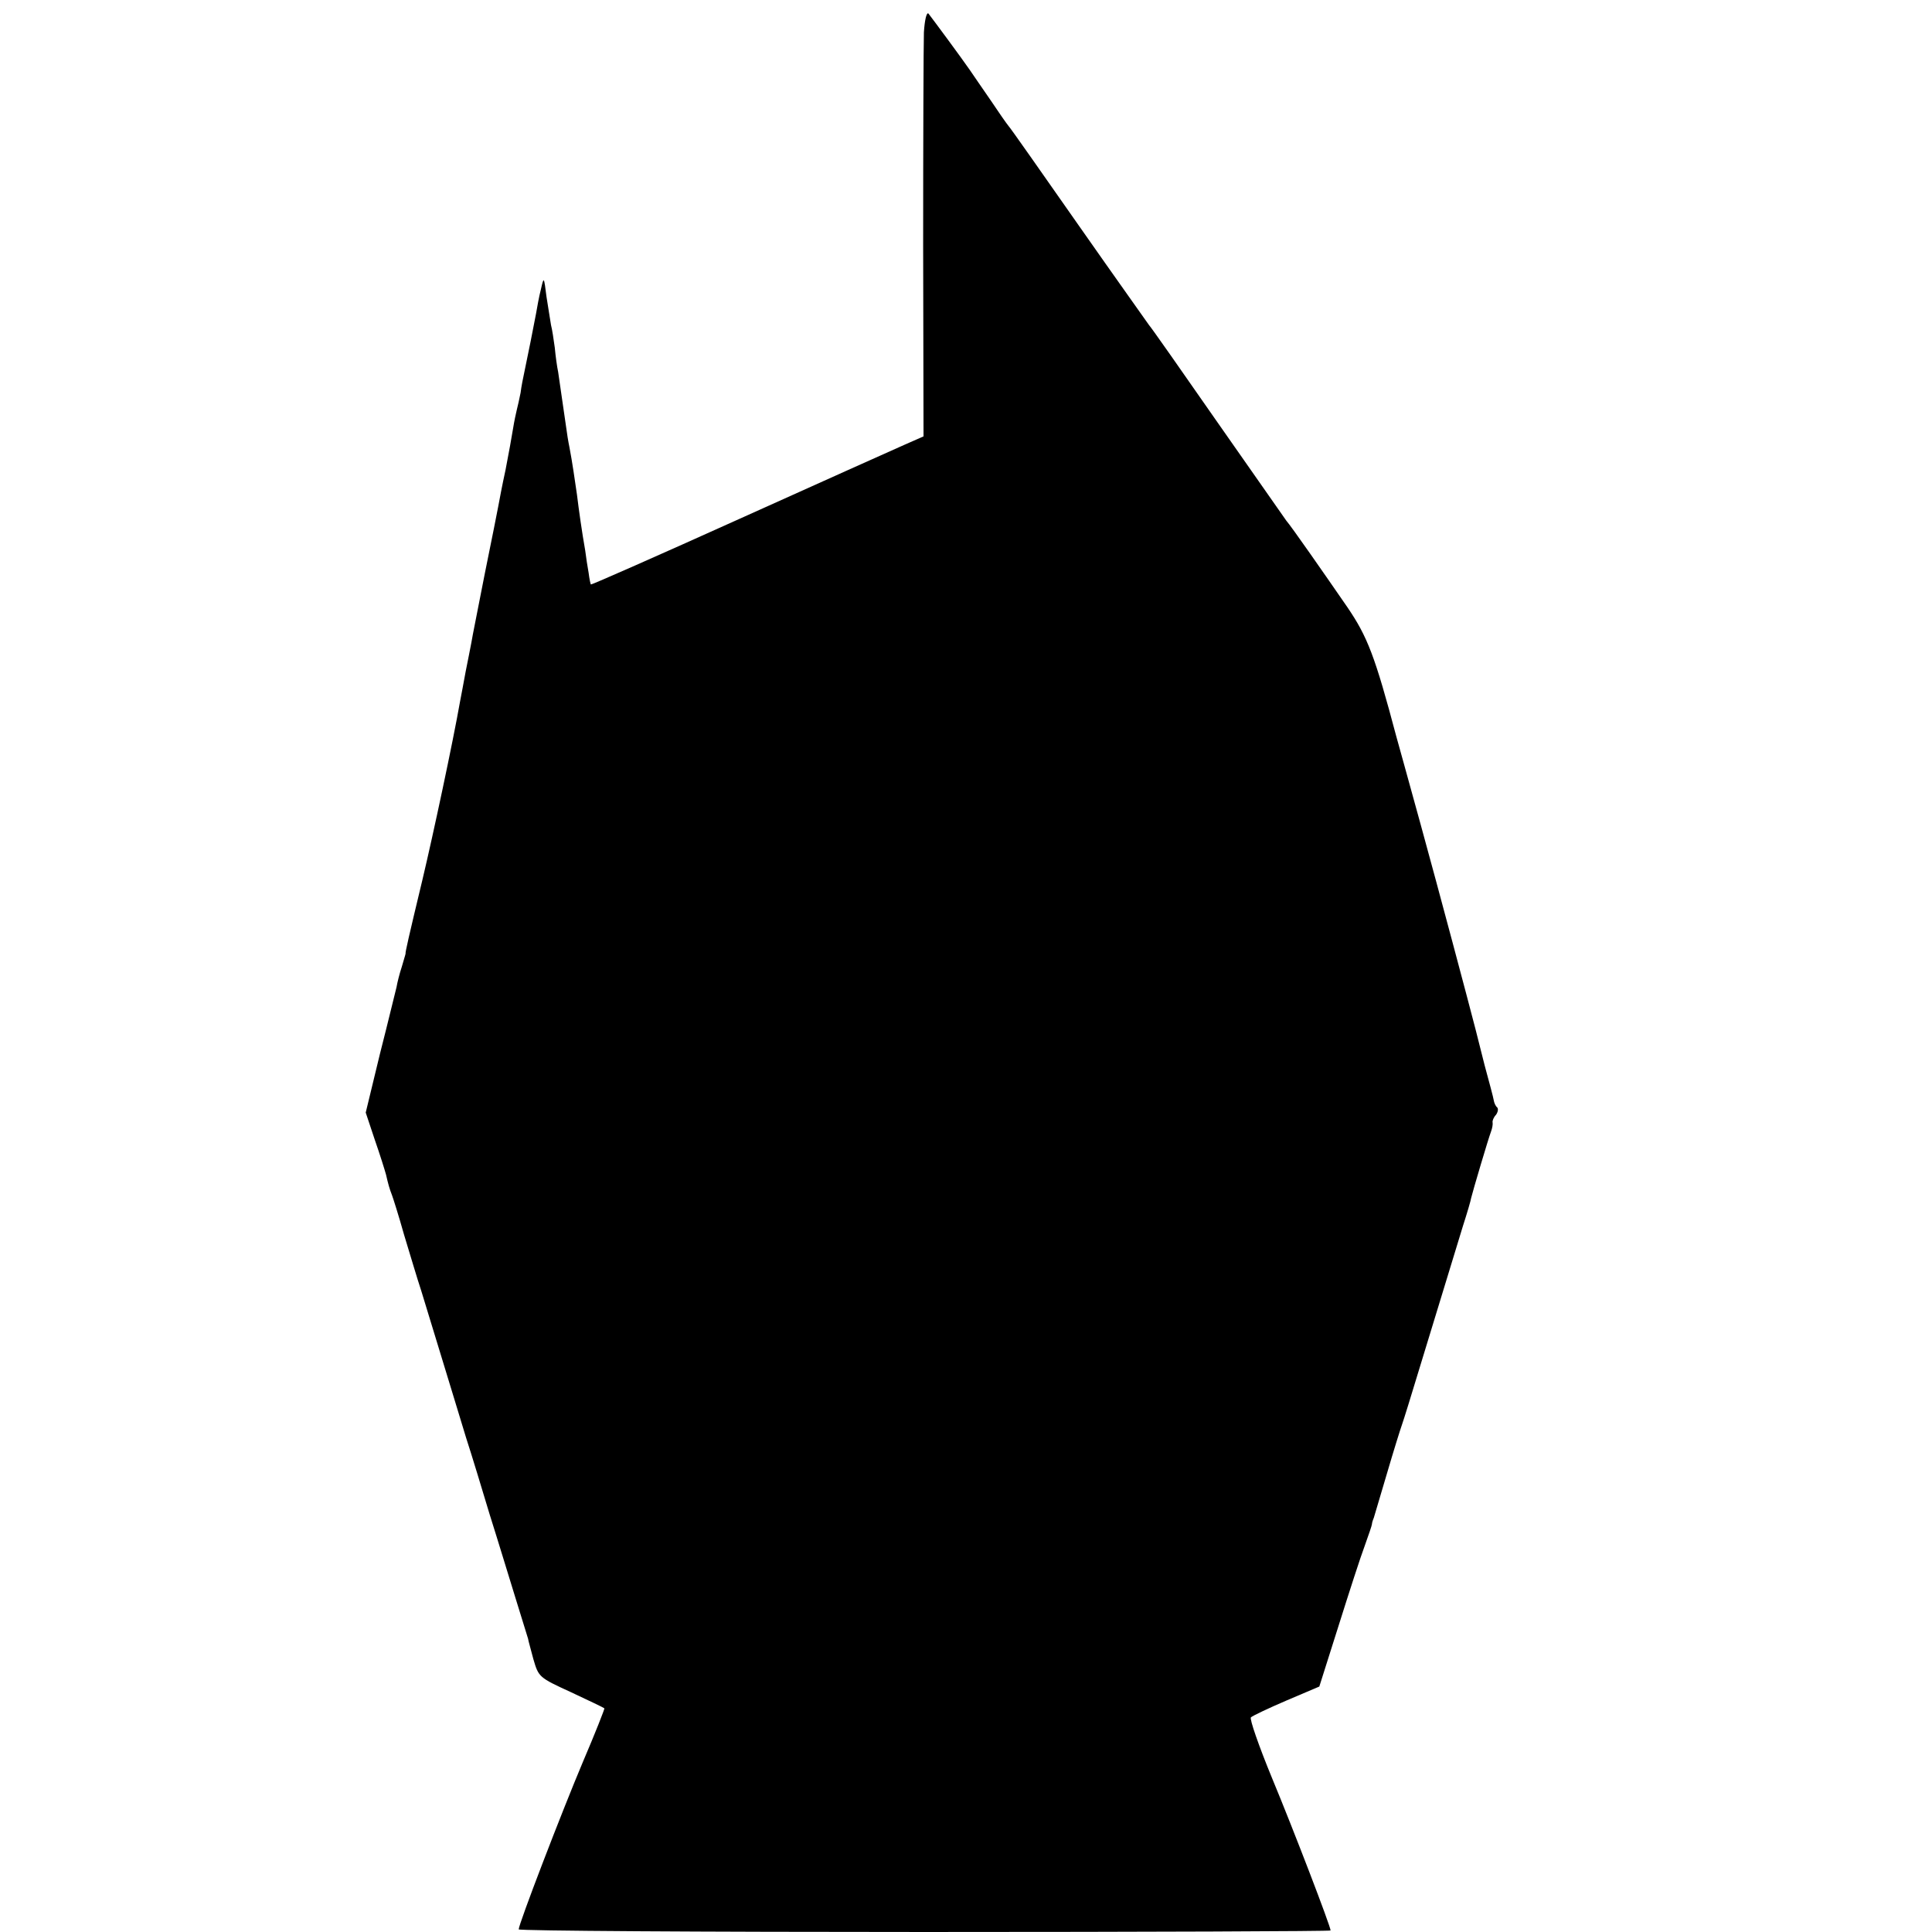 <?xml version="1.0" standalone="no"?>
<!DOCTYPE svg PUBLIC "-//W3C//DTD SVG 20010904//EN"
 "http://www.w3.org/TR/2001/REC-SVG-20010904/DTD/svg10.dtd">
<svg version="1.0" xmlns="http://www.w3.org/2000/svg"
 width="514pt" height="514pt" viewBox="0 0 514 514"
 preserveAspectRatio="xMidYMid meet">
<g transform="translate(0,514) scale(0.1,-0.1)"
fill="#000000" stroke="none">
<path d="M2458 5054 c-1 -33 -2 -288 -2 -567 l1 -508 -50 -22 c-27 -12 -226
-101 -441 -198 -215 -97 -392 -175 -394 -174 -1 1 -4 15 -6 31 -3 16 -7 43 -9
59 -9 51 -17 108 -22 149 -6 41 -12 84 -20 126 -3 14 -7 39 -9 55 -10 71 -18
122 -21 145 -3 14 -7 43 -9 65 -3 22 -7 49 -10 60 -2 11 -7 45 -12 75 -7 55
-7 55 -15 20 -5 -19 -10 -48 -13 -65 -6 -32 -22 -113 -31 -155 -3 -14 -8 -38
-10 -55 -3 -16 -8 -37 -10 -45 -2 -8 -7 -31 -10 -50 -3 -19 -12 -69 -20 -110
-9 -41 -17 -84 -19 -95 -2 -11 -18 -92 -36 -180 -17 -88 -34 -171 -36 -185 -3
-14 -9 -48 -15 -76 -5 -28 -12 -64 -15 -80 -19 -108 -71 -352 -100 -474 -37
-154 -46 -194 -45 -197 0 -2 -5 -17 -10 -35 -6 -18 -12 -42 -14 -54 -3 -11
-22 -91 -44 -177 l-38 -157 24 -72 c14 -40 27 -82 30 -93 6 -26 9 -37 16 -55
3 -8 18 -55 32 -105 15 -49 35 -117 46 -150 10 -33 35 -114 55 -180 20 -66 49
-160 64 -210 16 -49 44 -142 63 -205 20 -63 50 -162 68 -220 18 -58 33 -107
34 -110 0 -3 7 -27 14 -54 14 -48 15 -49 100 -88 47 -22 87 -41 89 -43 1 -1
-24 -65 -57 -142 -57 -135 -171 -432 -171 -446 0 -4 486 -7 1080 -7 594 0
1080 2 1080 4 0 11 -99 269 -156 406 -35 85 -60 157 -56 161 4 4 46 24 95 45
l87 37 51 161 c28 89 59 185 70 214 10 28 19 54 19 57 0 3 2 10 5 17 2 7 18
60 35 118 17 58 35 116 40 130 5 14 25 79 45 145 52 171 95 310 117 383 11 34
21 68 22 75 4 17 46 159 53 177 3 8 5 19 4 24 -1 4 3 14 9 20 5 7 7 16 3 20
-4 3 -8 12 -9 19 -1 7 -12 48 -24 92 -11 44 -22 87 -24 95 -19 74 -97 367
-146 545 -33 121 -63 227 -65 235 -57 215 -77 266 -130 344 -60 87 -149 215
-163 231 -4 6 -86 123 -182 260 -96 138 -178 255 -183 260 -4 6 -89 125 -187
265 -98 140 -182 260 -187 265 -5 6 -26 36 -48 69 -22 32 -47 68 -55 80 -22
32 -102 140 -110 150 -5 4 -10 -18 -12 -50z"/>
</g>
</svg>
